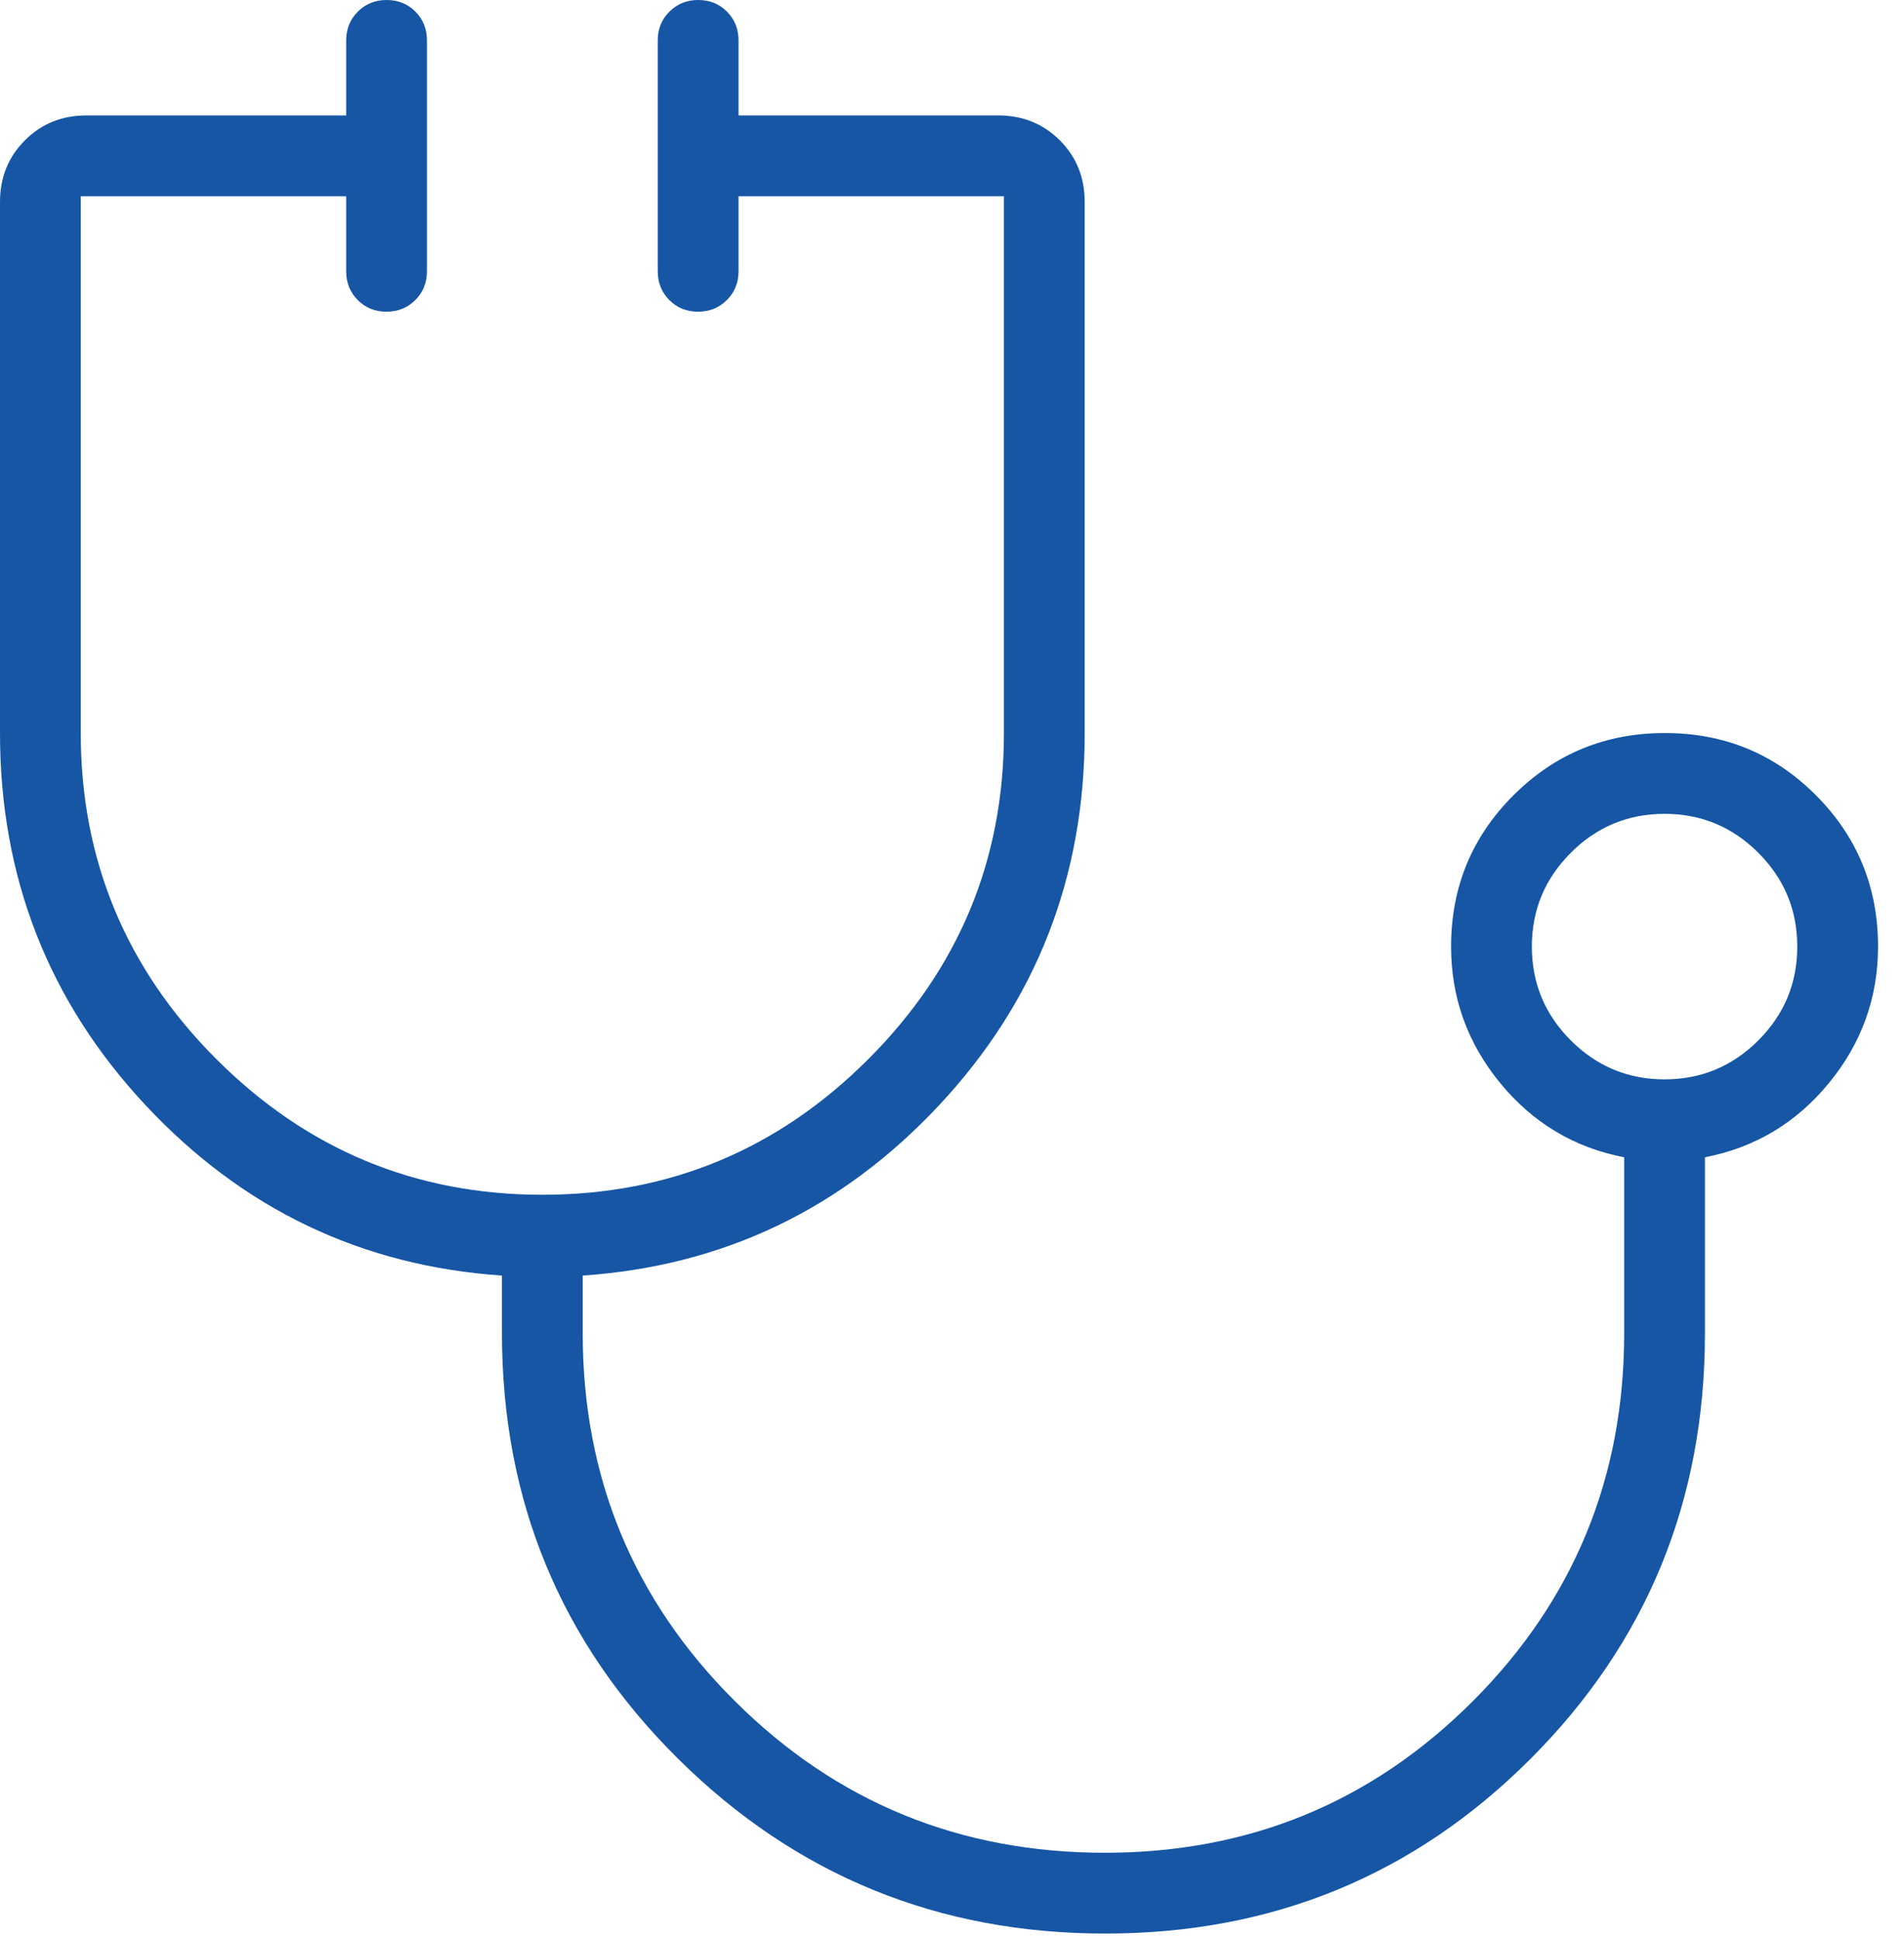 <svg width="55" height="56" viewBox="0 0 55 56" fill="none" xmlns="http://www.w3.org/2000/svg">
<path d="M31.927 55.833C27.101 55.833 22.99 54.153 19.594 50.792C16.198 47.431 14.5 43.333 14.5 38.5V36.833C10.444 36.556 7.014 34.917 4.208 31.917C1.403 28.917 0 25.333 0 21.167V5.833C0 5.125 0.24 4.531 0.719 4.052C1.198 3.573 1.792 3.333 2.5 3.333H10V1.167C10 0.836 10.112 0.559 10.337 0.336C10.561 0.112 10.838 0 11.17 0C11.501 0 11.778 0.112 12 0.336C12.222 0.559 12.333 0.836 12.333 1.167V7.833C12.333 8.164 12.221 8.441 11.997 8.664C11.773 8.888 11.495 9 11.163 9C10.832 9 10.556 8.888 10.333 8.664C10.111 8.441 10 8.164 10 7.833V5.667H2.333V21.167C2.333 24.833 3.639 27.972 6.25 30.583C8.861 33.194 12 34.5 15.667 34.5C19.333 34.5 22.472 33.194 25.083 30.583C27.694 27.972 29 24.833 29 21.167V5.667H21.333V7.833C21.333 8.164 21.221 8.441 20.997 8.664C20.773 8.888 20.495 9 20.163 9C19.832 9 19.556 8.888 19.333 8.664C19.111 8.441 19 8.164 19 7.833V1.167C19 0.836 19.112 0.559 19.337 0.336C19.561 0.112 19.838 0 20.17 0C20.501 0 20.778 0.112 21 0.336C21.222 0.559 21.333 0.836 21.333 1.167V3.333H28.833C29.542 3.333 30.136 3.573 30.615 4.052C31.094 4.531 31.333 5.125 31.333 5.833V21.167C31.333 25.333 29.931 28.917 27.125 31.917C24.319 34.917 20.889 36.556 16.833 36.833V38.5C16.833 42.667 18.3 46.208 21.233 49.125C24.165 52.042 27.727 53.5 31.917 53.5C36.083 53.5 39.625 52.042 42.542 49.125C45.458 46.208 46.917 42.667 46.917 38.5V33.417C45.472 33.139 44.278 32.424 43.333 31.272C42.389 30.119 41.917 28.807 41.917 27.333C41.917 25.621 42.517 24.164 43.718 22.965C44.919 21.766 46.378 21.167 48.093 21.167C49.809 21.167 51.264 21.766 52.458 22.965C53.653 24.164 54.25 25.621 54.25 27.333C54.25 28.807 53.778 30.119 52.833 31.272C51.889 32.424 50.694 33.139 49.25 33.417V38.5C49.25 43.333 47.569 47.431 44.208 50.792C40.847 54.153 36.754 55.833 31.927 55.833ZM48.083 31.167C49.139 31.167 50.042 30.792 50.792 30.042C51.542 29.292 51.917 28.389 51.917 27.333C51.917 26.278 51.542 25.375 50.792 24.625C50.042 23.875 49.139 23.5 48.083 23.5C47.028 23.5 46.125 23.875 45.375 24.625C44.625 25.375 44.25 26.278 44.25 27.333C44.25 28.389 44.625 29.292 45.375 30.042C46.125 30.792 47.028 31.167 48.083 31.167Z" fill="#1656A5"/>
</svg>
